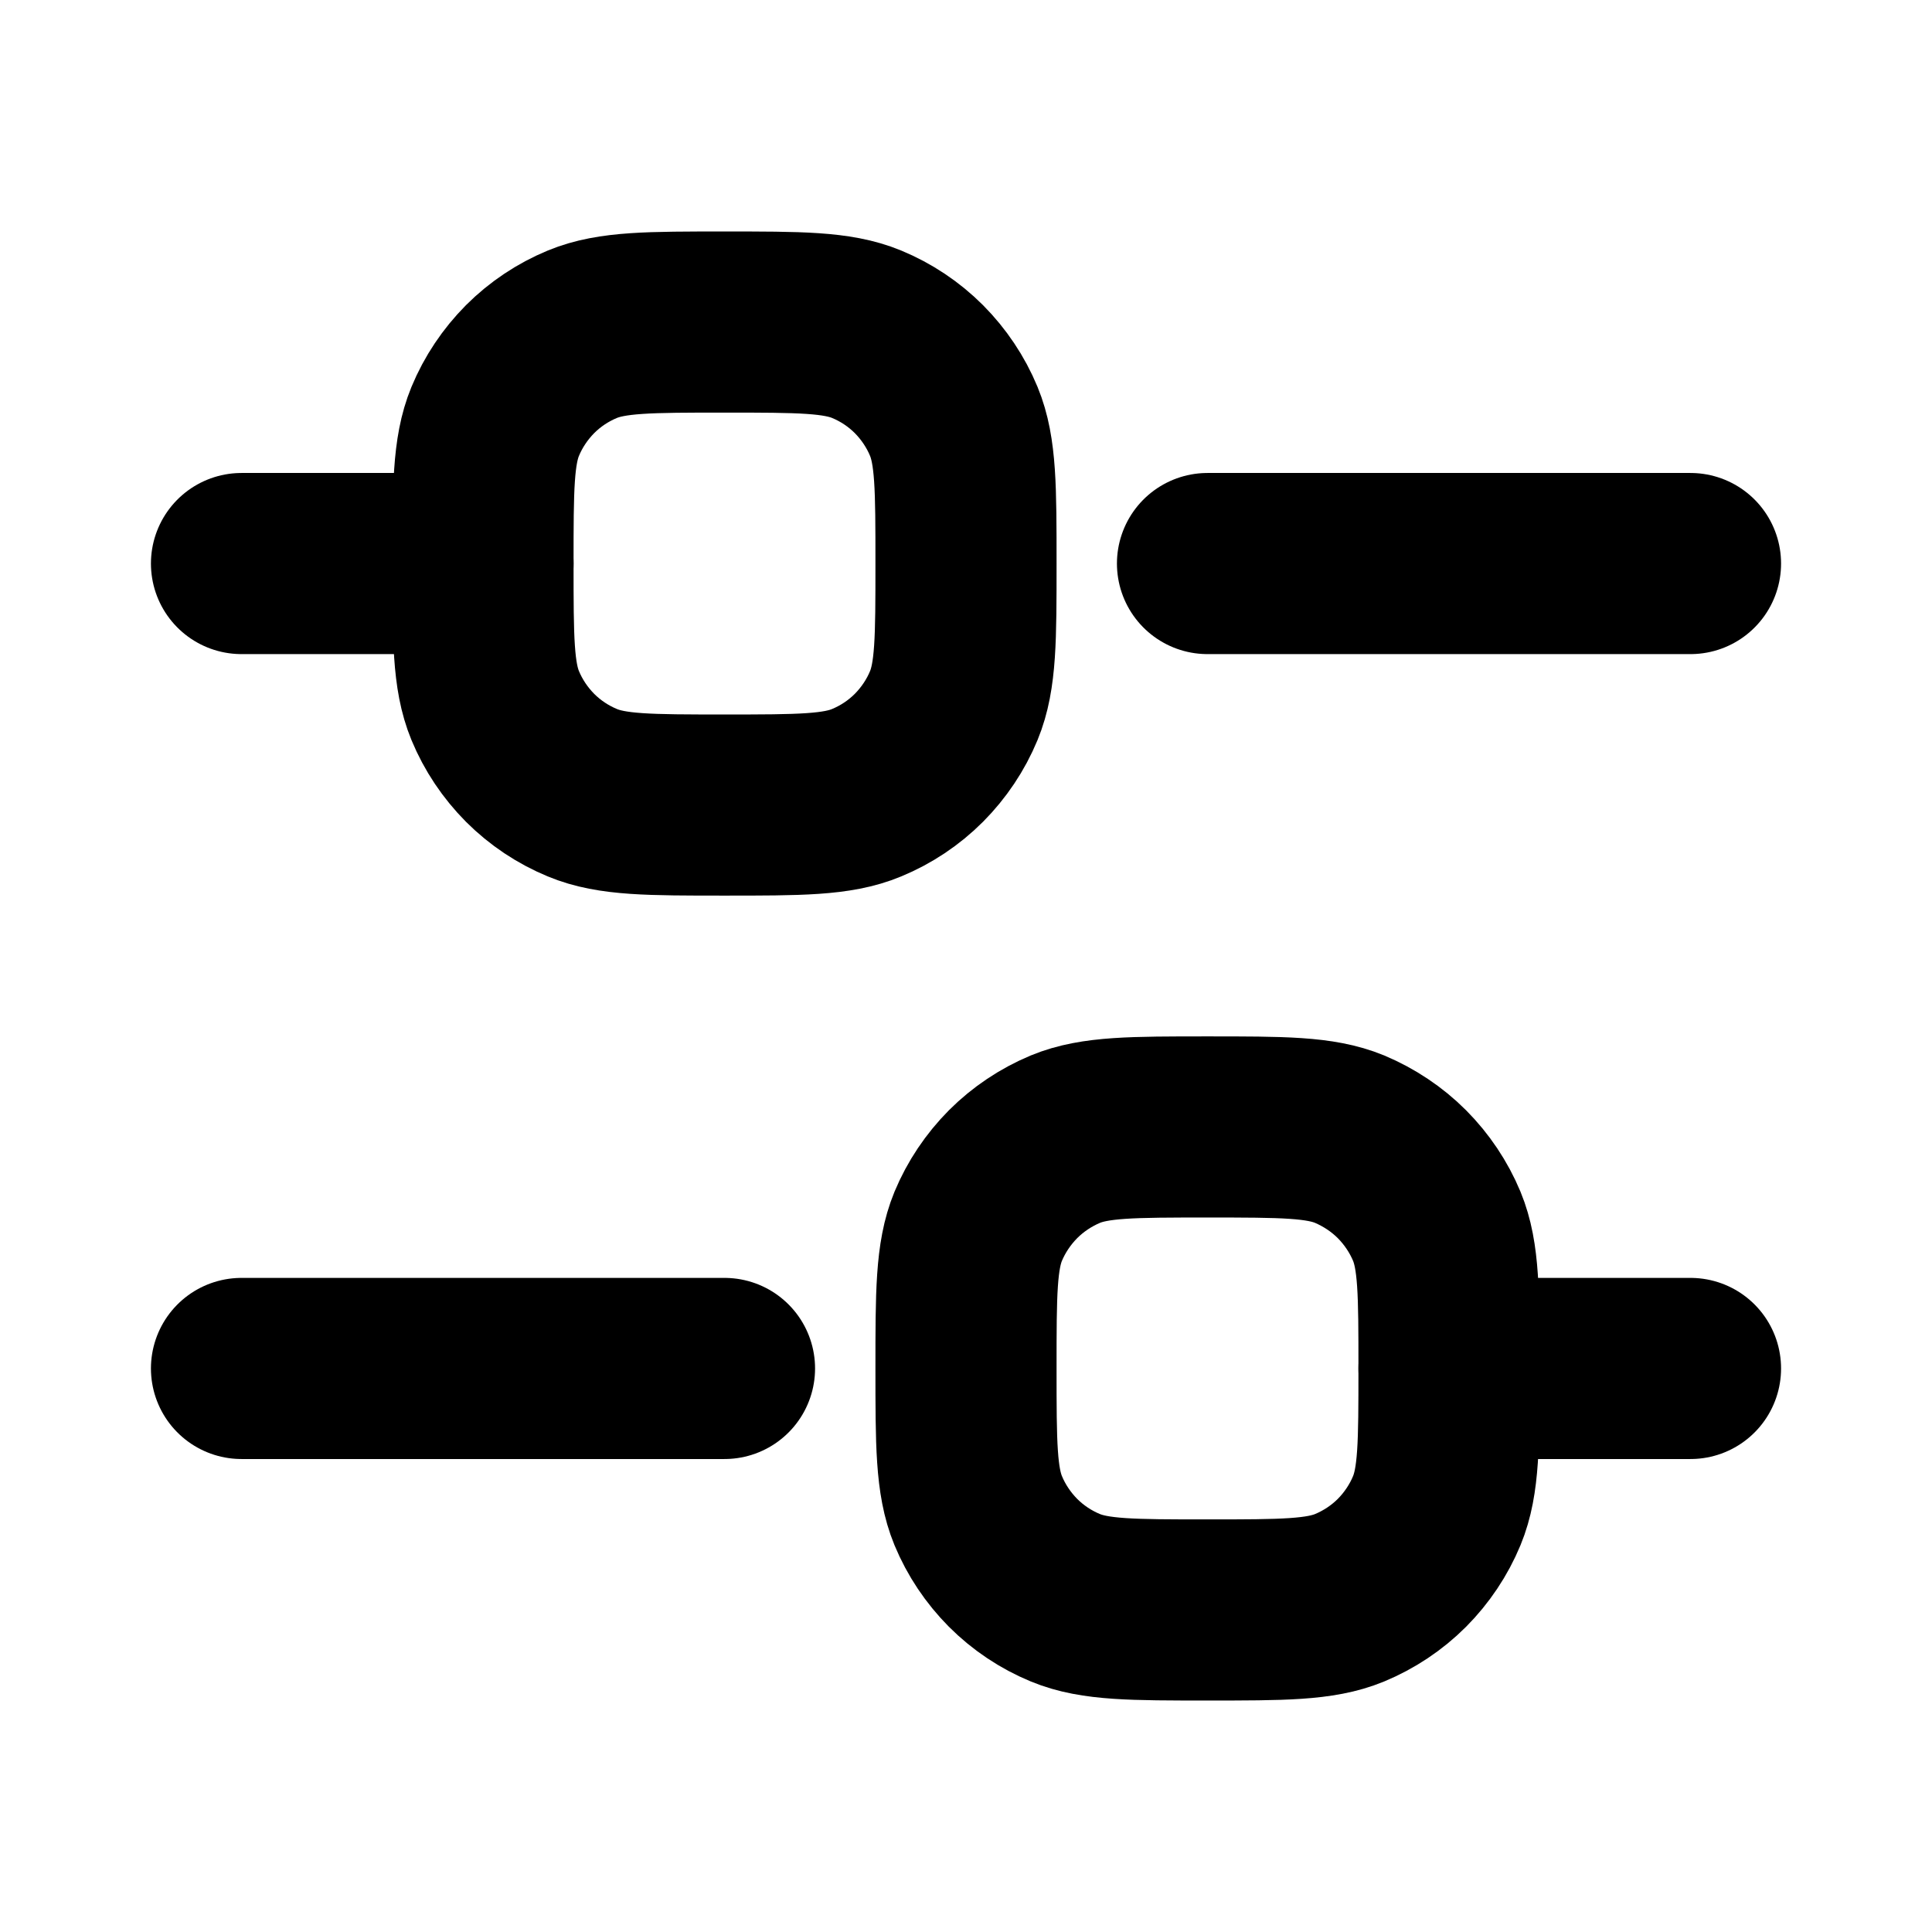 <svg width="16" height="16" viewBox="0 0 16 16" fill="none" xmlns="http://www.w3.org/2000/svg">
<path d="M2 4.667H4M2 11.333H6M12 11.333H14M10 4.667H14" stroke="black" stroke-width="1.5" stroke-linecap="round" stroke-linejoin="round"/>
<path d="M4 4.667C4 4.045 4 3.735 4.101 3.49C4.168 3.328 4.267 3.181 4.39 3.057C4.514 2.933 4.661 2.835 4.823 2.768C5.068 2.667 5.379 2.667 6 2.667C6.621 2.667 6.932 2.667 7.177 2.768C7.339 2.835 7.486 2.933 7.61 3.057C7.733 3.181 7.832 3.328 7.899 3.49C8 3.735 8 4.045 8 4.667C8 5.288 8 5.598 7.899 5.843C7.832 6.005 7.733 6.152 7.61 6.276C7.486 6.4 7.339 6.498 7.177 6.565C6.932 6.667 6.621 6.667 6 6.667C5.379 6.667 5.068 6.667 4.823 6.565C4.661 6.498 4.514 6.4 4.39 6.276C4.267 6.152 4.168 6.005 4.101 5.843C4 5.598 4 5.288 4 4.667ZM8 11.333C8 10.712 8 10.401 8.101 10.156C8.168 9.995 8.267 9.848 8.39 9.724C8.514 9.6 8.661 9.502 8.823 9.434C9.068 9.333 9.379 9.333 10 9.333C10.621 9.333 10.932 9.333 11.177 9.434C11.338 9.502 11.486 9.6 11.61 9.724C11.733 9.848 11.832 9.995 11.899 10.156C12 10.401 12 10.712 12 11.333C12 11.954 12 12.265 11.899 12.51C11.832 12.672 11.733 12.819 11.61 12.943C11.486 13.067 11.338 13.165 11.177 13.232C10.932 13.333 10.621 13.333 10 13.333C9.379 13.333 9.068 13.333 8.823 13.232C8.661 13.165 8.514 13.067 8.39 12.943C8.267 12.819 8.168 12.672 8.101 12.51C8 12.265 8 11.954 8 11.333Z" stroke="black" stroke-width="1.5"/>
</svg>
